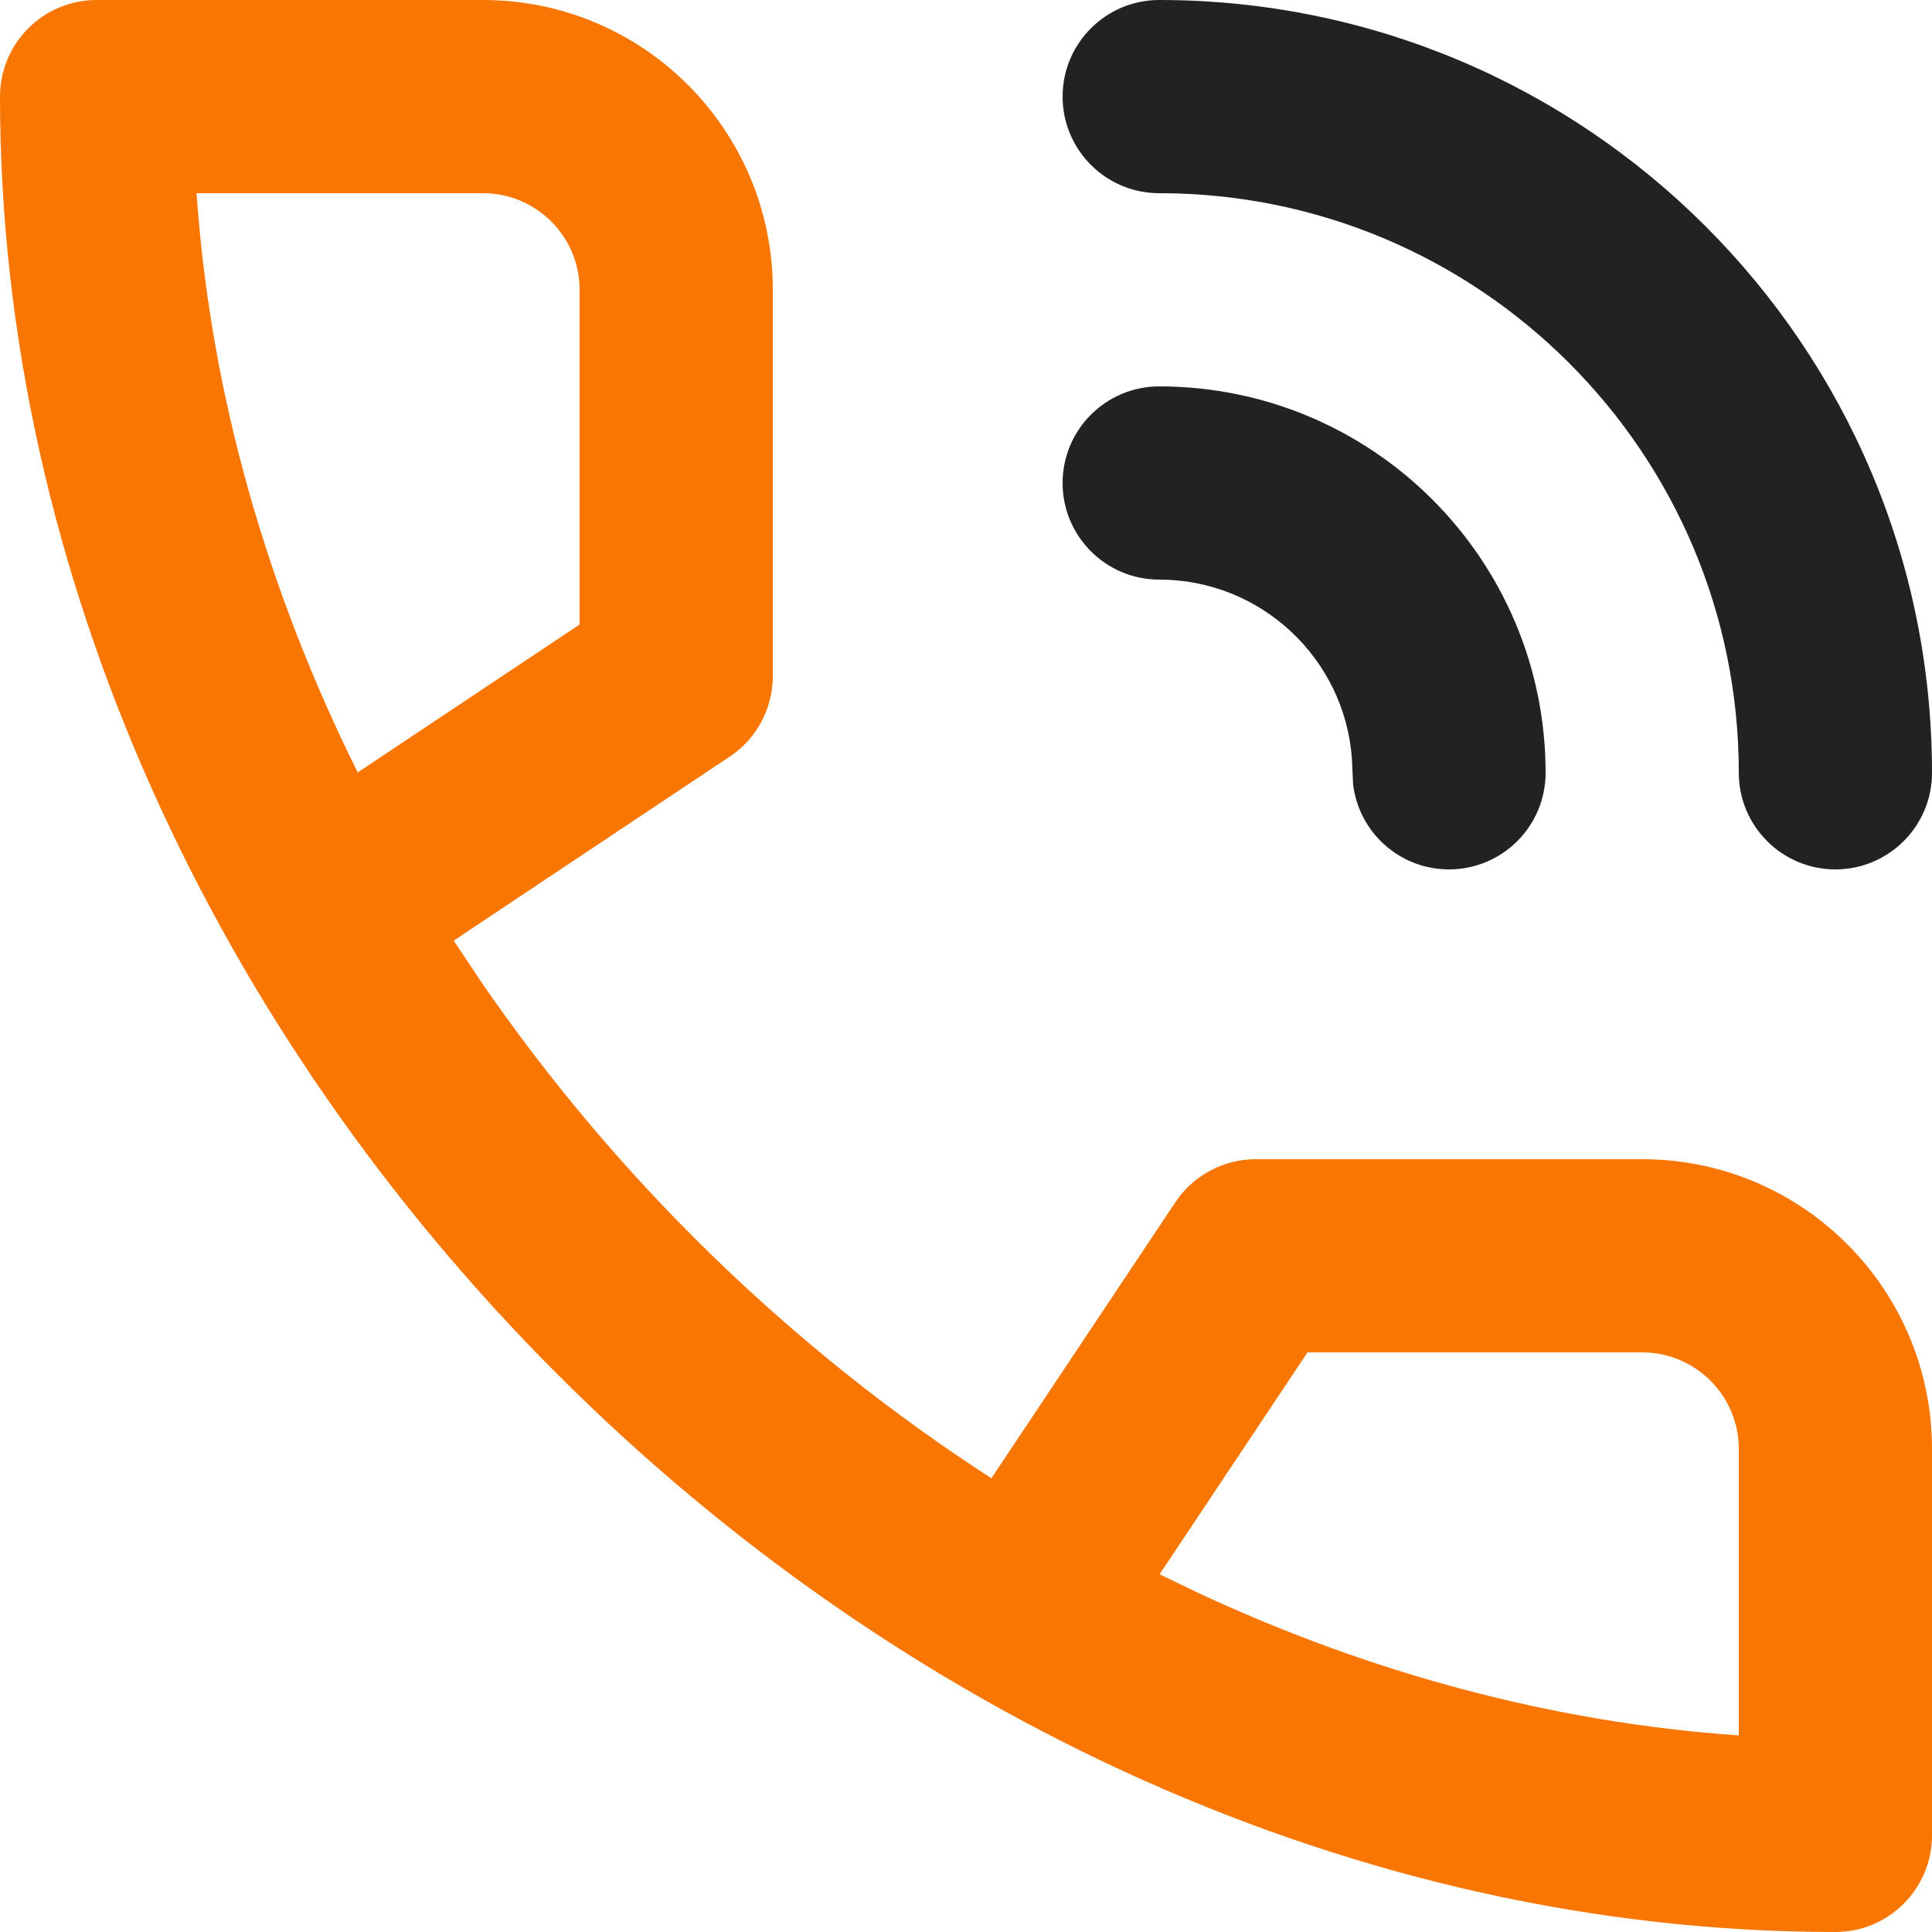 <?xml version="1.0" encoding="UTF-8"?> <svg xmlns="http://www.w3.org/2000/svg" width="20" height="20" viewBox="0 0 20 20" fill="none"><path fill-rule="evenodd" clip-rule="evenodd" d="M7.555 7.832C7.833 7.647 8 7.334 8 7V3C8 1.343 6.657 0 5 0H1C0.448 0 0 0.448 0 1C0 10.941 9.059 20 19 20C19.552 20 20 19.552 20 19V15C20 13.343 18.657 12 17 12H13C12.666 12 12.353 12.167 12.168 12.445L10.263 15.303C8.187 13.961 6.369 12.189 4.971 10.149L4.697 9.737L7.555 7.832ZM13.535 14H17C17.552 14 18 14.448 18 15V17.965C16.063 17.831 14.172 17.313 12.409 16.492L12.004 16.297L13.535 14ZM5 2C5.552 2 6 2.448 6 3V6.465L3.703 7.996C2.769 6.118 2.179 4.086 2.035 2H5Z" fill="#F97602"></path><path fill-rule="evenodd" clip-rule="evenodd" d="M12 4C14.209 4 16 5.791 16 8C16 8.552 15.552 9 15 9C14.487 9 14.065 8.614 14.007 8.117L13.995 7.851C13.918 6.816 13.054 6 12 6C11.448 6 11 5.552 11 5C11 4.448 11.448 4 12 4Z" fill="#222222"></path><path fill-rule="evenodd" clip-rule="evenodd" d="M12 0C16.418 0 20 3.582 20 8C20 8.552 19.552 9 19 9C18.448 9 18 8.552 18 8C18 4.686 15.314 2 12 2C11.448 2 11 1.552 11 1C11 0.448 11.448 0 12 0Z" fill="#222222"></path></svg> 